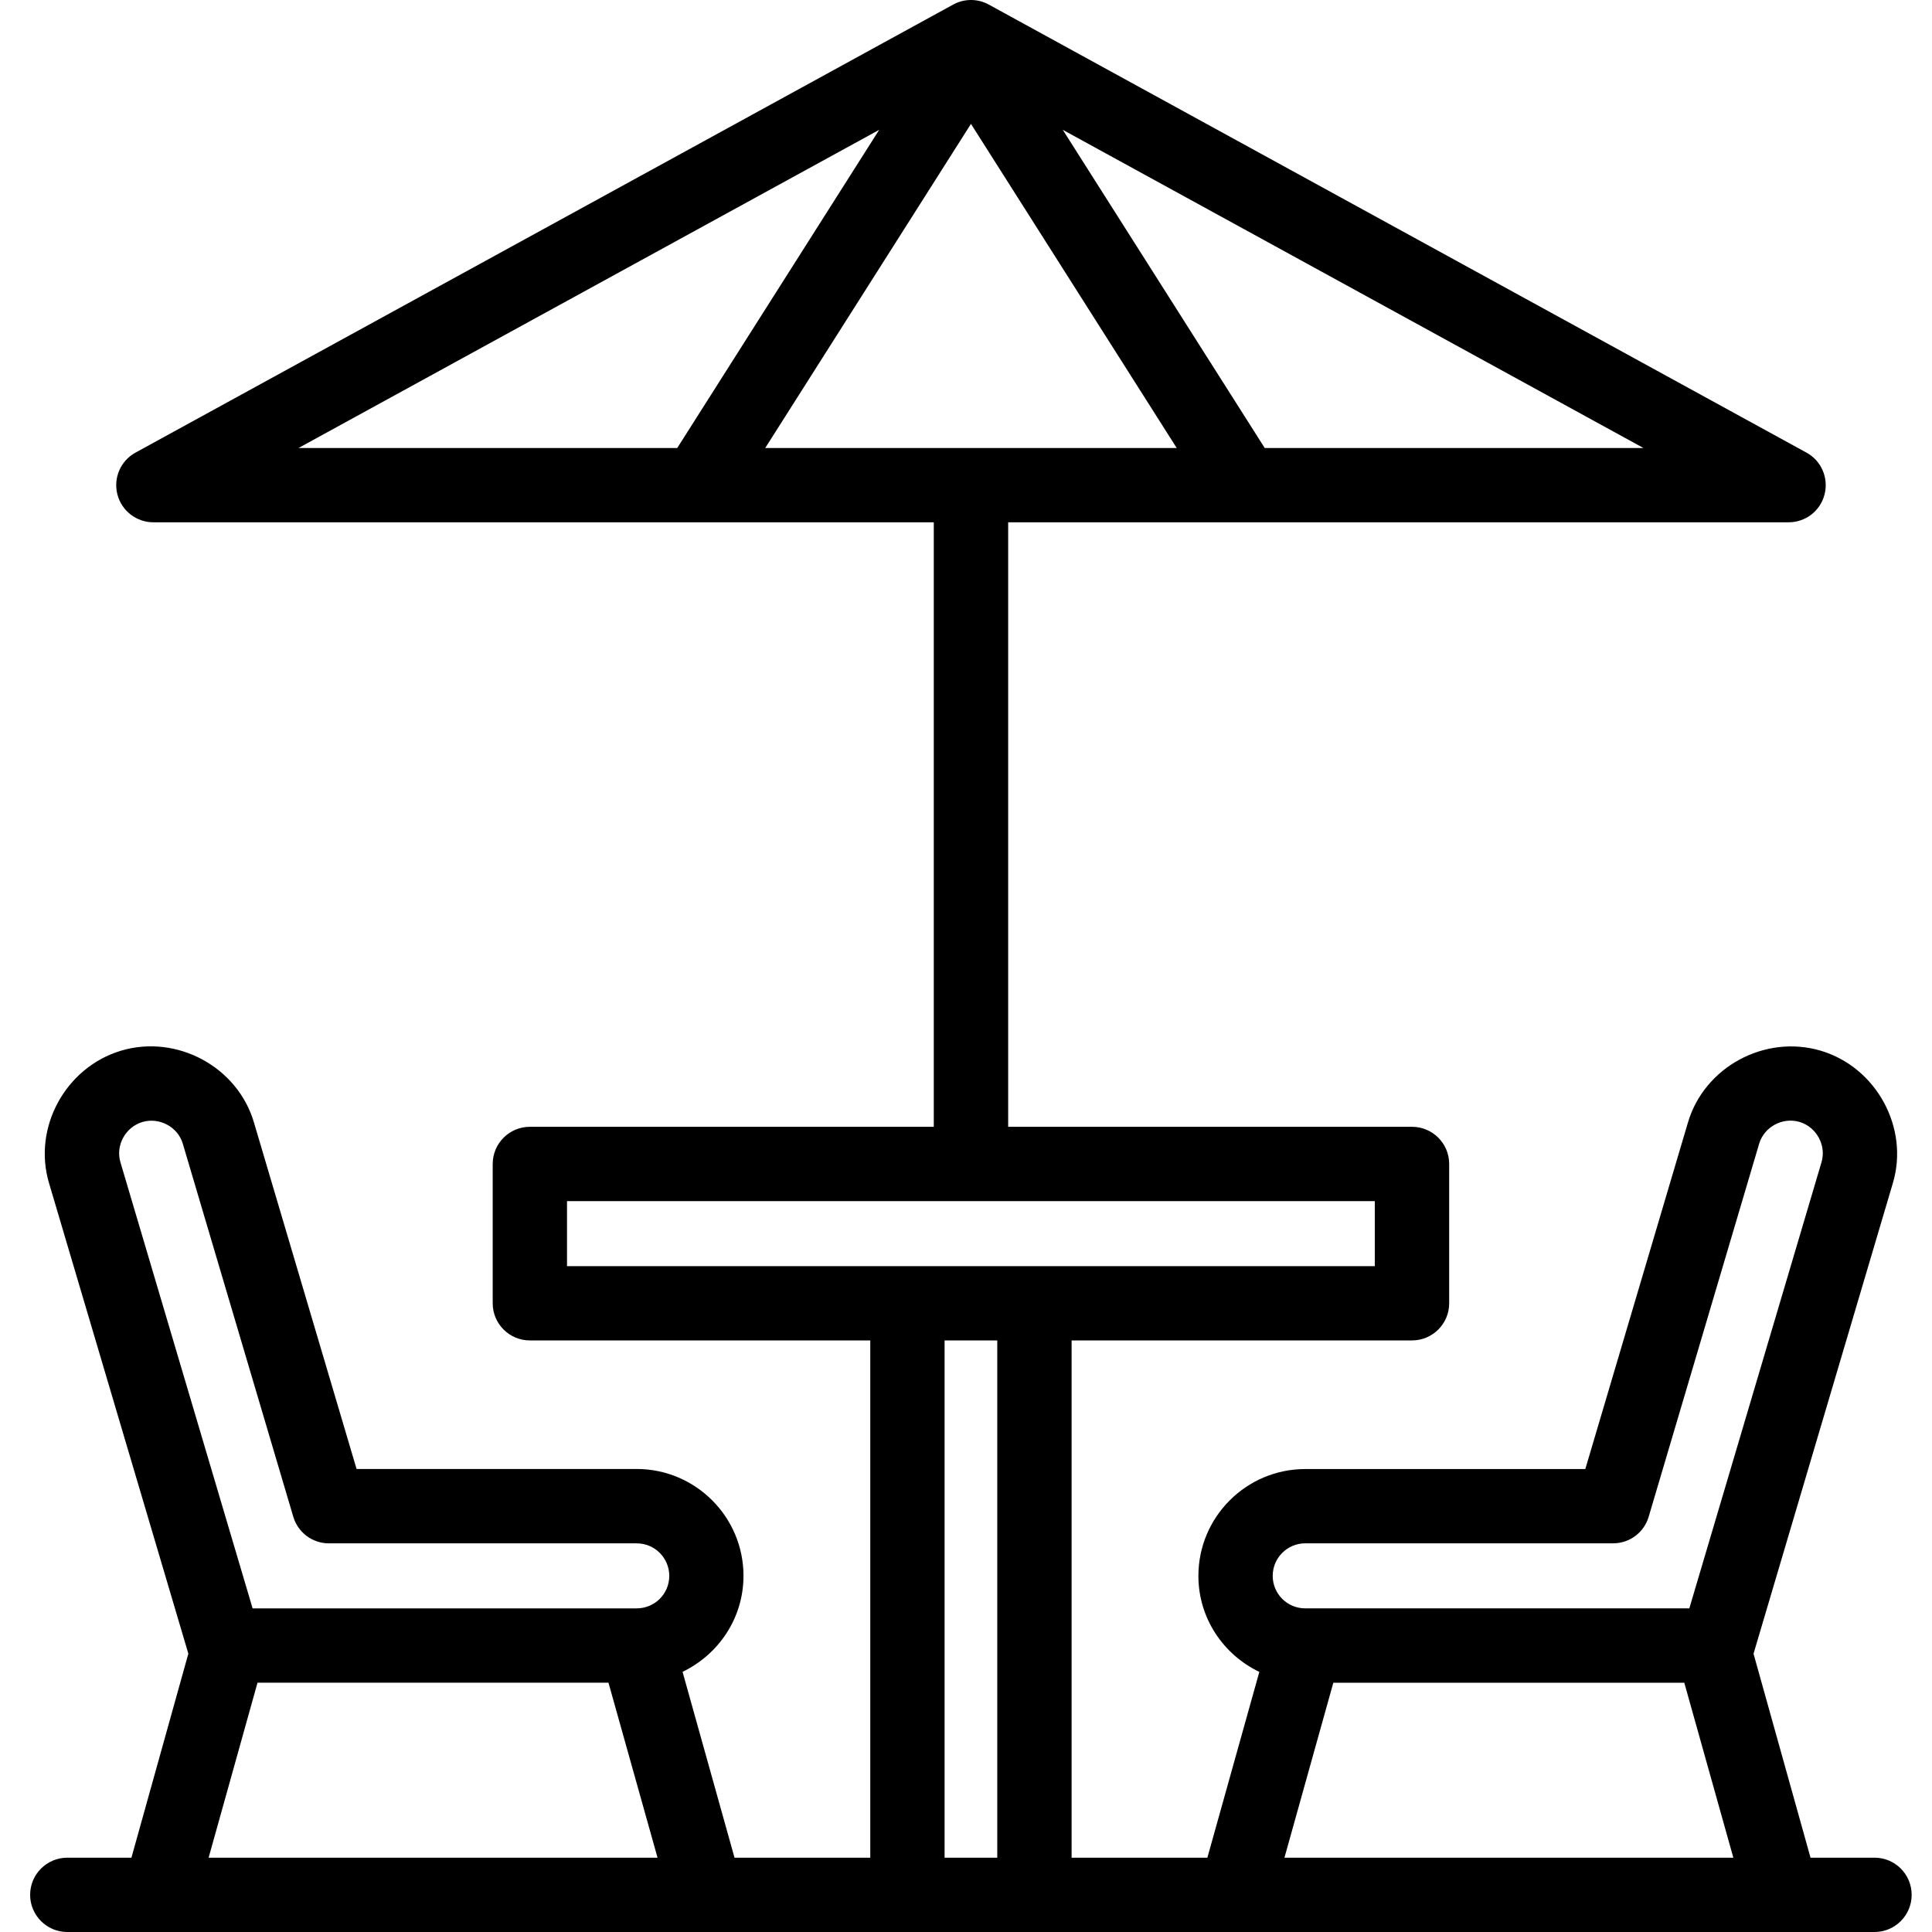 <svg height="56" viewBox="0 0 56 56" width="56" xmlns="http://www.w3.org/2000/svg"><path d="m53.52 53.846h-1.859l-1.652-5.912 4.036-13.632c.485-1.609-.476-3.369-2.089-3.847-1.615-.478-3.379.47-3.851 2.091l-2.972 10.035h-8.118c-1.708 0-3.097 1.389-3.097 3.097 0 1.23.726 2.283 1.766 2.783l-1.506 5.385h-3.935v-14.993h9.867c.594 0 1.077-.482 1.077-1.077v-4.038c0-.594-.482-1.077-1.077-1.077h-11.706v-17.522h22.622c.493 0 .922-.332 1.042-.81.121-.478-.095-.976-.526-1.21l-23.699-12.986c-.321-.177-.713-.177-1.034 0l-23.699 12.986c-.431.235-.648.734-.526 1.21s.551.81 1.042.81h22.622v17.522h-11.708c-.594 0-1.077.482-1.077 1.077v4.038c0 .594.482 1.077 1.077 1.077h9.867v14.993h-3.935l-1.506-5.387c1.04-.5 1.766-1.555 1.766-2.783 0-1.708-1.389-3.097-3.097-3.097h-8.118l-2.972-10.035c-.47-1.62-2.236-2.57-3.849-2.091-1.615.48-2.576 2.236-2.091 3.847l4.036 13.632-1.65 5.914h-1.859c-.594 0-1.077.482-1.077 1.077 0 .594.482 1.077 1.077 1.077h24.351 3.681 24.351c.594 0 1.077-.482 1.077-1.077 0-.594-.48-1.077-1.075-1.077zm-48.291 0 1.417-5.072h10.173l1.422 5.072zm12.408-7.226h-11.133l-3.83-12.927c-.149-.491.142-1.025.638-1.172.491-.144 1.03.146 1.17.635l3.201 10.808c.136.459.556.771 1.032.771h8.923c.521 0 .943.422.943.943 0 .521-.422.941-.943.941zm29.182-33.634h-10.978l-5.854-9.223zm-38.985 0 16.832-9.223-5.854 9.223zm13.528 0 5.964-9.395 5.964 9.395zm6.726 40.861h-1.527v-14.993h1.527zm-12.471-17.147v-1.885h23.414v1.885zm20.455 8.977c0-.519.422-.943.943-.943h8.923c.478 0 .898-.314 1.032-.771l3.201-10.808c.142-.489.678-.782 1.172-.635.491.146.784.681.635 1.172l-3.83 12.927h-11.133c-.521.002-.943-.422-.943-.941zm.34 8.17 1.417-5.072h10.173l1.422 5.072z" transform="translate(.818)"/></svg>